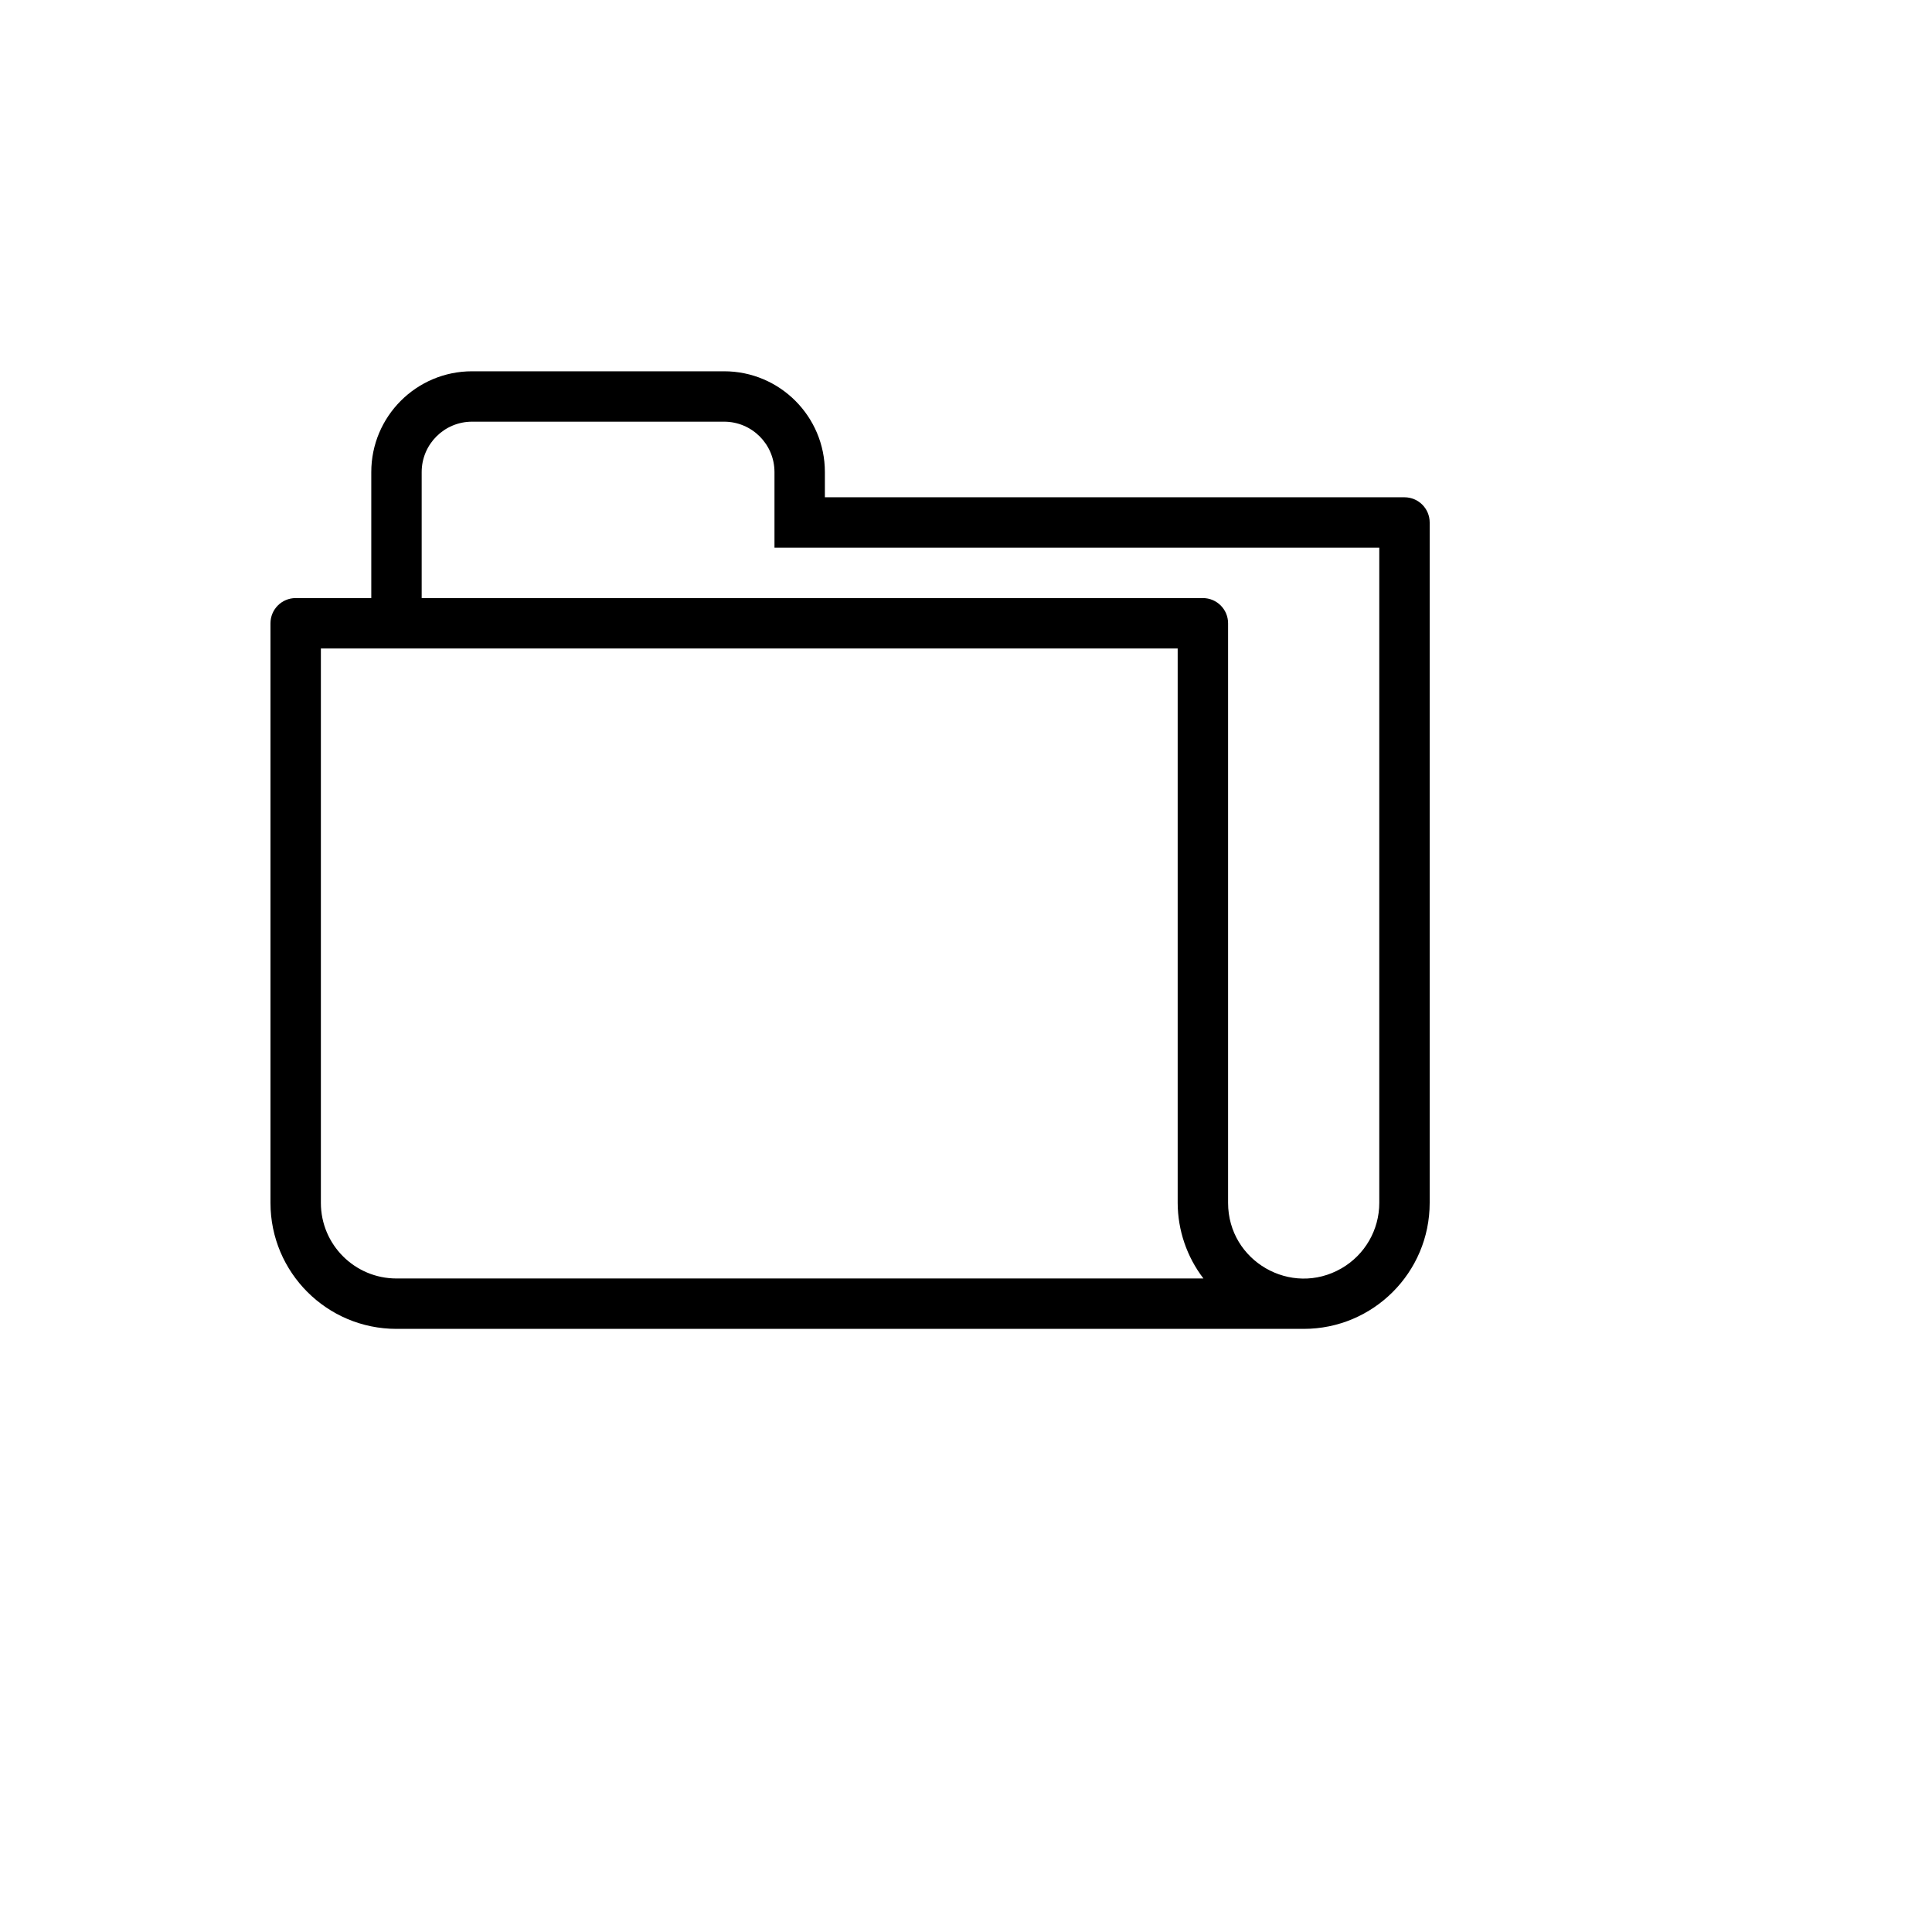 <svg xmlns="http://www.w3.org/2000/svg" version="1.1" xmlns:xlink="http://www.w3.org/1999/xlink" width="100%" height="100%" id="svgWorkerArea" viewBox="-25 -25 625 625" xmlns:idraw="https://idraw.muisca.co" style="background: white;"><defs id="defsdoc"><pattern id="patternBool" x="0" y="0" width="10" height="10" patternUnits="userSpaceOnUse" patternTransform="rotate(35)"><circle cx="5" cy="5" r="4" style="stroke: none;fill: #ff000070;"></circle></pattern></defs><g id="fileImp-2506677" class="cosito"><path id="pathImp-162655615" fill-rule="evenodd" class="grouped" d="M396.739 404.891C396.739 404.891 103.261 404.891 103.261 404.891 80.749 404.891 62.5 386.642 62.5 364.13 62.5 364.13 62.5 176.63 62.5 176.63 62.5 172.128 66.15 168.478 70.652 168.478 70.652 168.478 95.109 168.478 95.109 168.478 95.109 168.478 95.109 127.717 95.109 127.717 95.109 109.708 109.708 95.109 127.717 95.109 127.717 95.109 209.239 95.109 209.239 95.109 227.248 95.109 241.848 109.708 241.848 127.717 241.848 127.717 241.848 135.87 241.848 135.87 241.848 135.87 429.348 135.87 429.348 135.87 433.85 135.87 437.5 139.519 437.5 144.022 437.5 144.022 437.5 364.13 437.5 364.13 437.5 386.642 419.25 404.891 396.739 404.891 396.739 404.891 396.739 404.891 396.739 404.891M78.804 184.783C78.804 184.783 78.804 364.13 78.804 364.13 78.804 364.13 78.804 364.13 78.804 364.13 78.804 377.638 89.754 388.587 103.261 388.587 103.261 388.587 364.31 388.587 364.31 388.587 358.933 381.565 356.008 372.974 355.978 364.13 355.978 364.13 355.978 184.783 355.978 184.783 355.978 184.783 78.804 184.783 78.804 184.783M421.196 152.174C421.196 152.174 225.543 152.174 225.543 152.174 225.543 152.174 225.543 127.717 225.543 127.717 225.543 118.713 218.244 111.413 209.239 111.413 209.239 111.413 127.717 111.413 127.717 111.413 118.713 111.413 111.413 118.713 111.413 127.717 111.413 127.717 111.413 168.478 111.413 168.478 111.413 168.478 364.13 168.478 364.13 168.478 368.633 168.478 372.283 172.128 372.283 176.63 372.283 176.63 372.283 176.63 372.283 176.63 372.283 176.63 372.283 364.13 372.283 364.13 372.283 382.957 392.663 394.724 408.967 385.31 416.534 380.942 421.196 372.868 421.196 364.13 421.196 364.13 421.196 152.174 421.196 152.174"></path></g></svg>